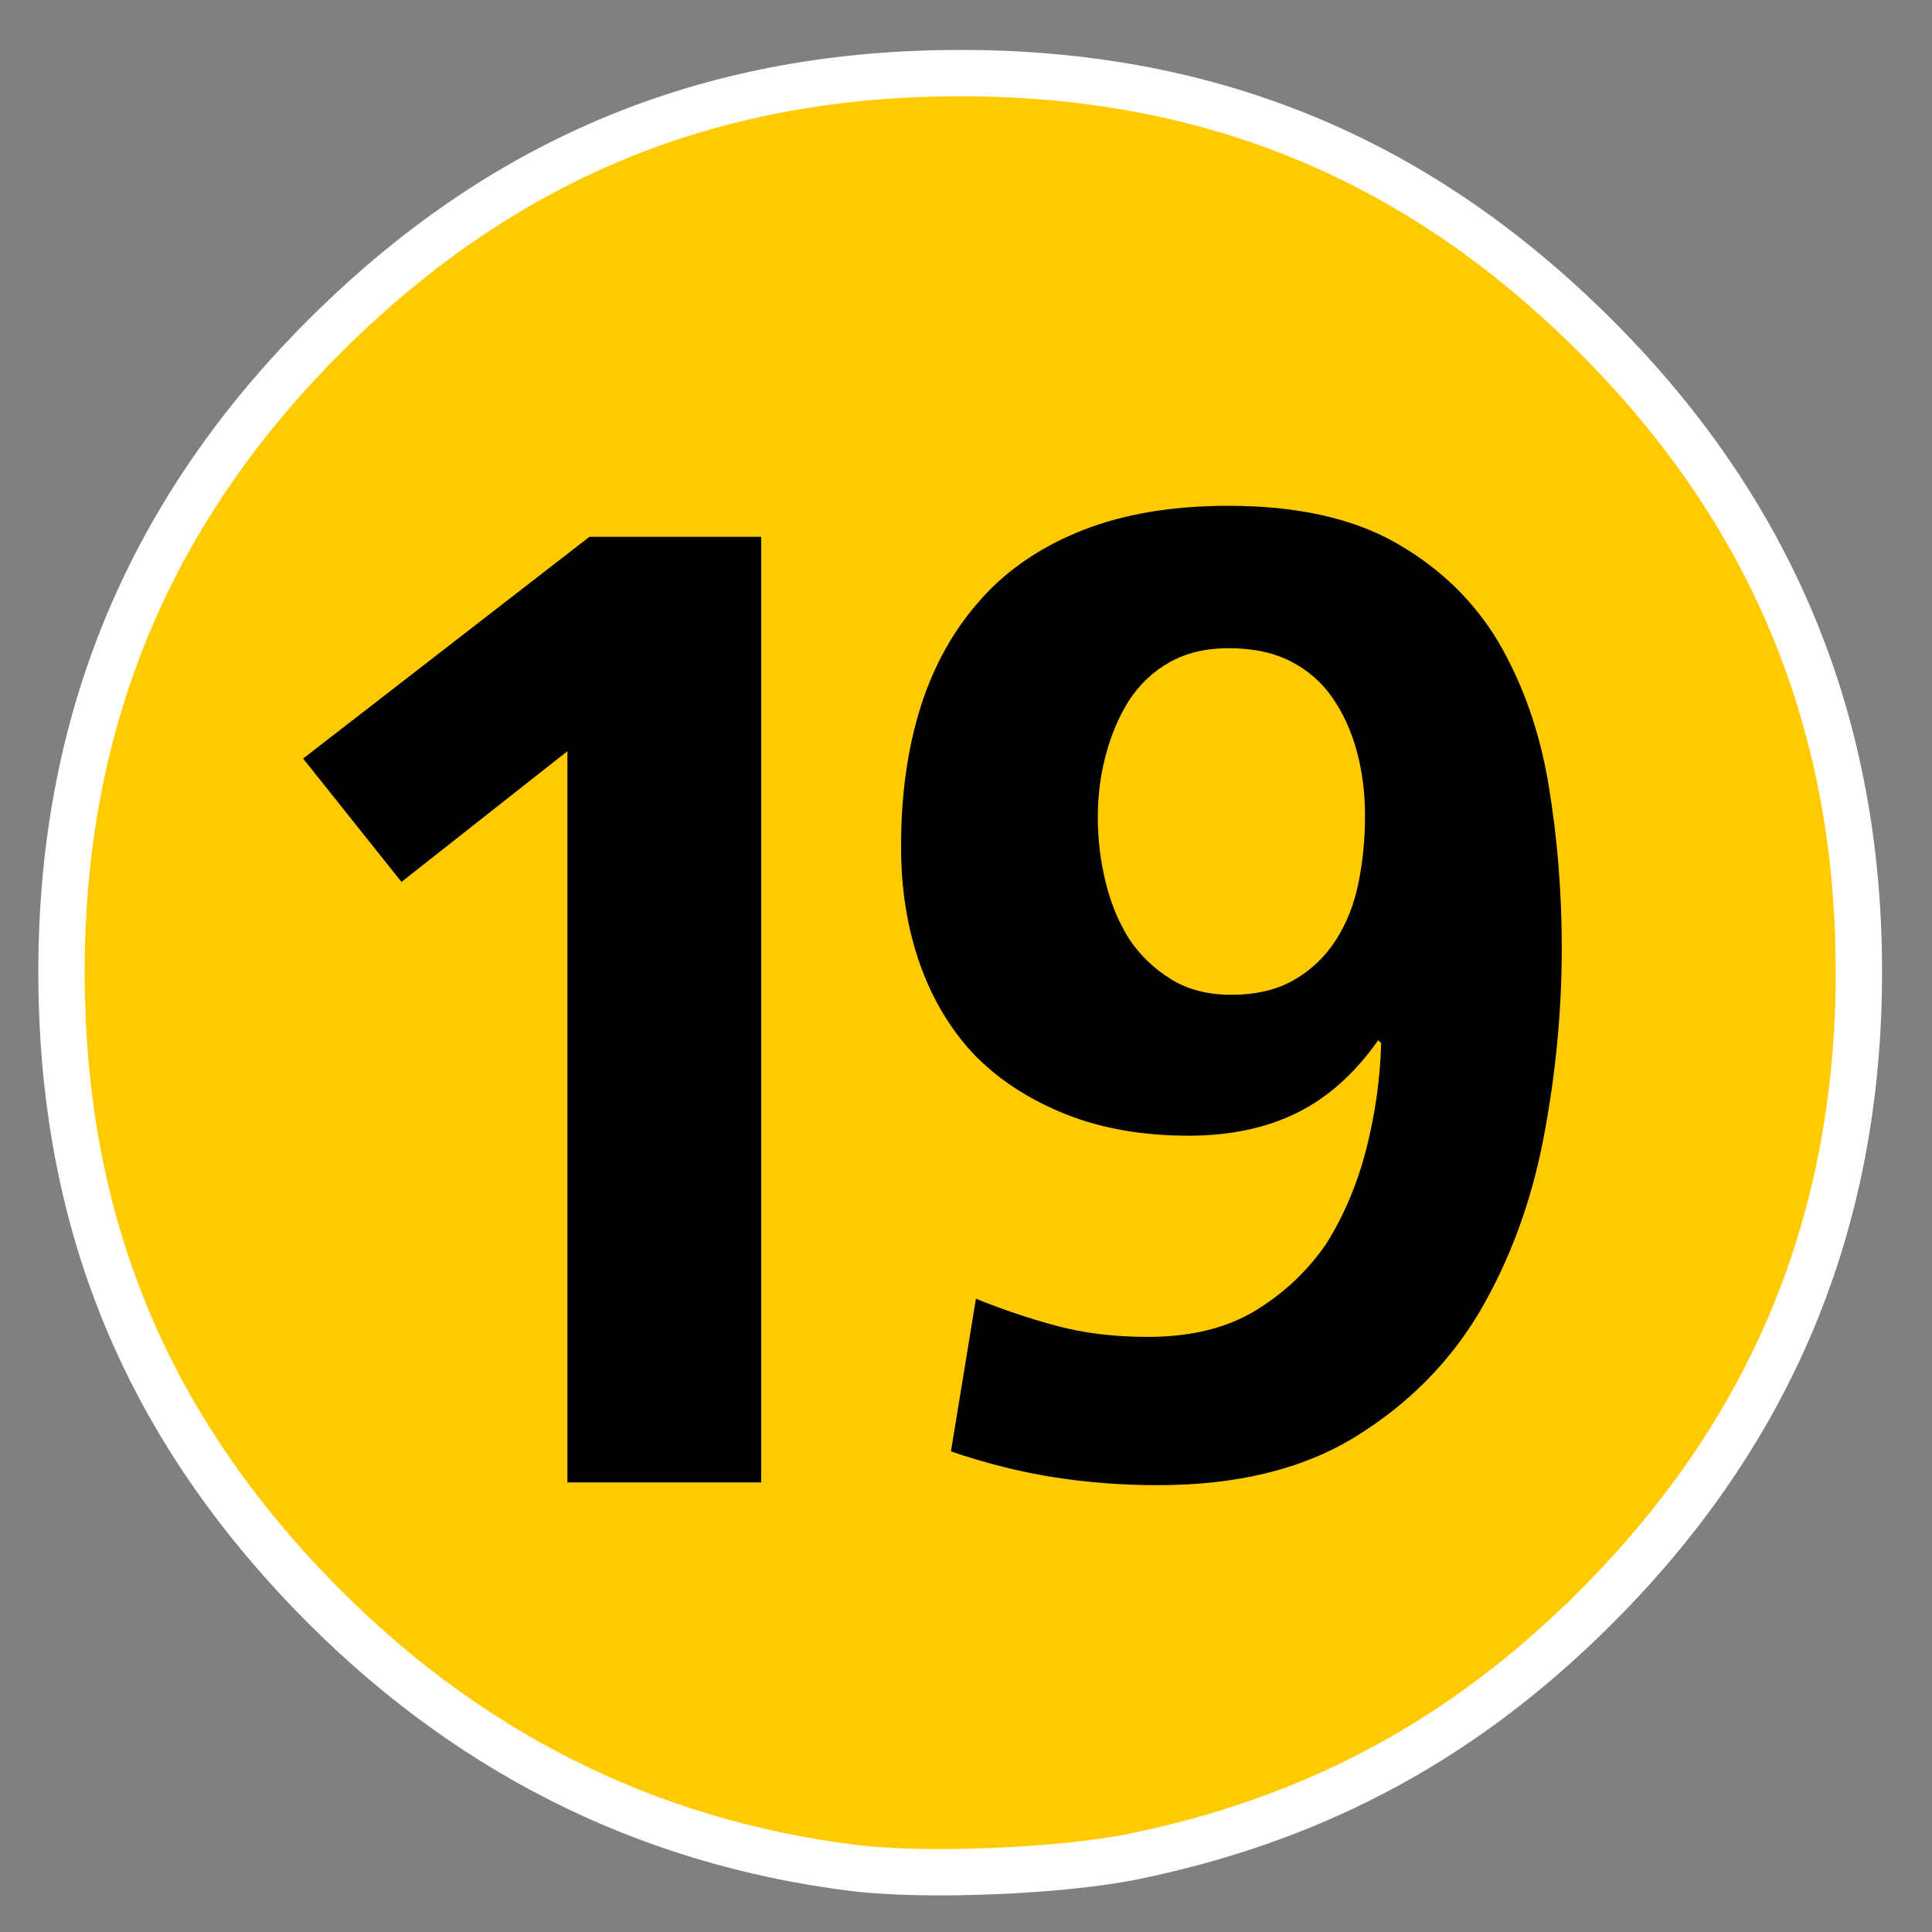 

<svg xmlns="http://www.w3.org/2000/svg" width="250" height="250" id="svg2" version="1.0">
  <rect width="100%" height="100%" fill="#808080" stroke="none"/>
  <defs id="defs4">
    
    
  </defs>
  
  
  <g id="layer1">
    <path style="fill:#ffcb00;fill-opacity:1;stroke:#ffffff;stroke-width:6;stroke-opacity:1" d="M 110.369,241.703 C 83.238,238.307 59.68,226.342 40.156,206.04 C 18.377,183.393 7.958,157.411 7.958,125.751 C 7.958,92.373 19.967,64.474 44.34,41.233 C 66.797,19.82 92.851,9.46 124.249,9.46 C 155.646,9.46 181.701,19.82 204.157,41.233 C 228.53,64.474 240.54,92.373 240.54,125.751 C 240.54,159.13 228.53,187.028 204.157,210.269 C 187.728,225.936 169.284,235.565 146.817,240.205 C 137.442,242.142 119.699,242.871 110.369,241.703 z" id="path2398"></path>
    <path style="font-size:11px;font-style:normal;font-variant:normal;font-weight:bold;font-stretch:normal;writing-mode:lr-tb;text-anchor:start;fill:#000000;fill-opacity:1;stroke:none;stroke-width:1px;stroke-linecap:butt;stroke-linejoin:miter;stroke-opacity:1;font-family:UnDotum" d="M 76.27,69.466 L 39.224,98.156 L 51.952,114.119 L 73.423,97.205 L 73.423,191.828 L 98.501,191.828 L 98.501,69.466 L 76.27,69.466 z" id="path3275"></path>
    <path transform="translate(-1.734,-38.708)" style="font-size:11px;font-style:normal;font-variant:normal;font-weight:bold;font-stretch:normal;writing-mode:lr-tb;text-anchor:start;fill:#000000;fill-opacity:1;stroke:none;stroke-width:1px;stroke-linecap:butt;stroke-linejoin:miter;stroke-opacity:1;font-family:UnDotum" d="M 178.365,144.249 C 178.365,147.287 178.081,150.2 177.512,152.987 C 176.944,155.774 175.962,158.244 174.567,160.397 C 173.175,162.55 171.371,164.261 169.154,165.529 C 166.937,166.797 164.246,167.431 161.08,167.431 C 158.038,167.431 155.44,166.765 153.287,165.433 C 151.134,164.101 149.361,162.423 147.97,160.397 C 146.574,158.244 145.529,155.774 144.833,152.987 C 144.137,150.2 143.789,147.351 143.789,144.44 C 143.789,141.653 144.137,138.961 144.833,136.363 C 145.529,133.766 146.511,131.454 147.779,129.428 C 149.17,127.275 150.942,125.597 153.096,124.392 C 155.249,123.188 157.783,122.586 160.697,122.586 C 163.863,122.586 166.554,123.157 168.771,124.297 C 170.988,125.437 172.794,127.02 174.19,129.046 C 175.582,131.075 176.625,133.388 177.321,135.983 C 178.017,138.579 178.365,141.334 178.365,144.249 L 178.365,144.249 z M 128.018,206.761 L 124.788,226.516 C 129.222,228.039 133.624,229.148 137.994,229.844 C 142.364,230.54 146.891,230.888 151.576,230.888 C 161.836,230.888 170.354,228.797 177.133,224.617 C 183.911,220.436 189.262,215.054 193.185,208.471 C 197.113,201.757 199.868,194.283 201.451,186.049 C 203.034,177.816 203.825,169.582 203.825,161.348 C 203.825,154.127 203.256,147.097 202.118,140.257 C 200.979,133.417 198.825,127.273 195.655,121.827 C 192.489,116.508 188.089,112.233 182.453,109.004 C 176.817,105.774 169.565,104.159 160.697,104.159 C 153.476,104.159 147.206,105.204 141.887,107.293 C 136.568,109.383 132.198,112.327 128.777,116.127 C 125.229,120.054 122.6,124.71 120.892,130.092 C 119.183,135.475 118.329,141.524 118.329,148.238 C 118.329,153.812 119.152,158.911 120.799,163.534 C 122.446,168.157 124.852,172.116 128.018,175.409 C 131.184,178.575 135.078,181.076 139.701,182.912 C 144.325,184.748 149.613,185.666 155.566,185.666 C 160.889,185.666 165.545,184.686 169.534,182.724 C 173.523,180.762 177.037,177.626 180.075,173.316 L 180.458,173.699 C 180.33,178.26 179.696,182.789 178.556,187.284 C 177.416,191.78 175.705,195.864 173.425,199.536 C 171.02,203.085 167.95,205.999 164.214,208.28 C 160.478,210.561 155.823,211.701 150.249,211.701 C 145.942,211.701 142.016,211.226 138.469,210.275 C 134.923,209.324 131.439,208.152 128.018,206.761 L 128.018,206.761 z" id="flowRoot3264"></path>
  </g>
</svg>
